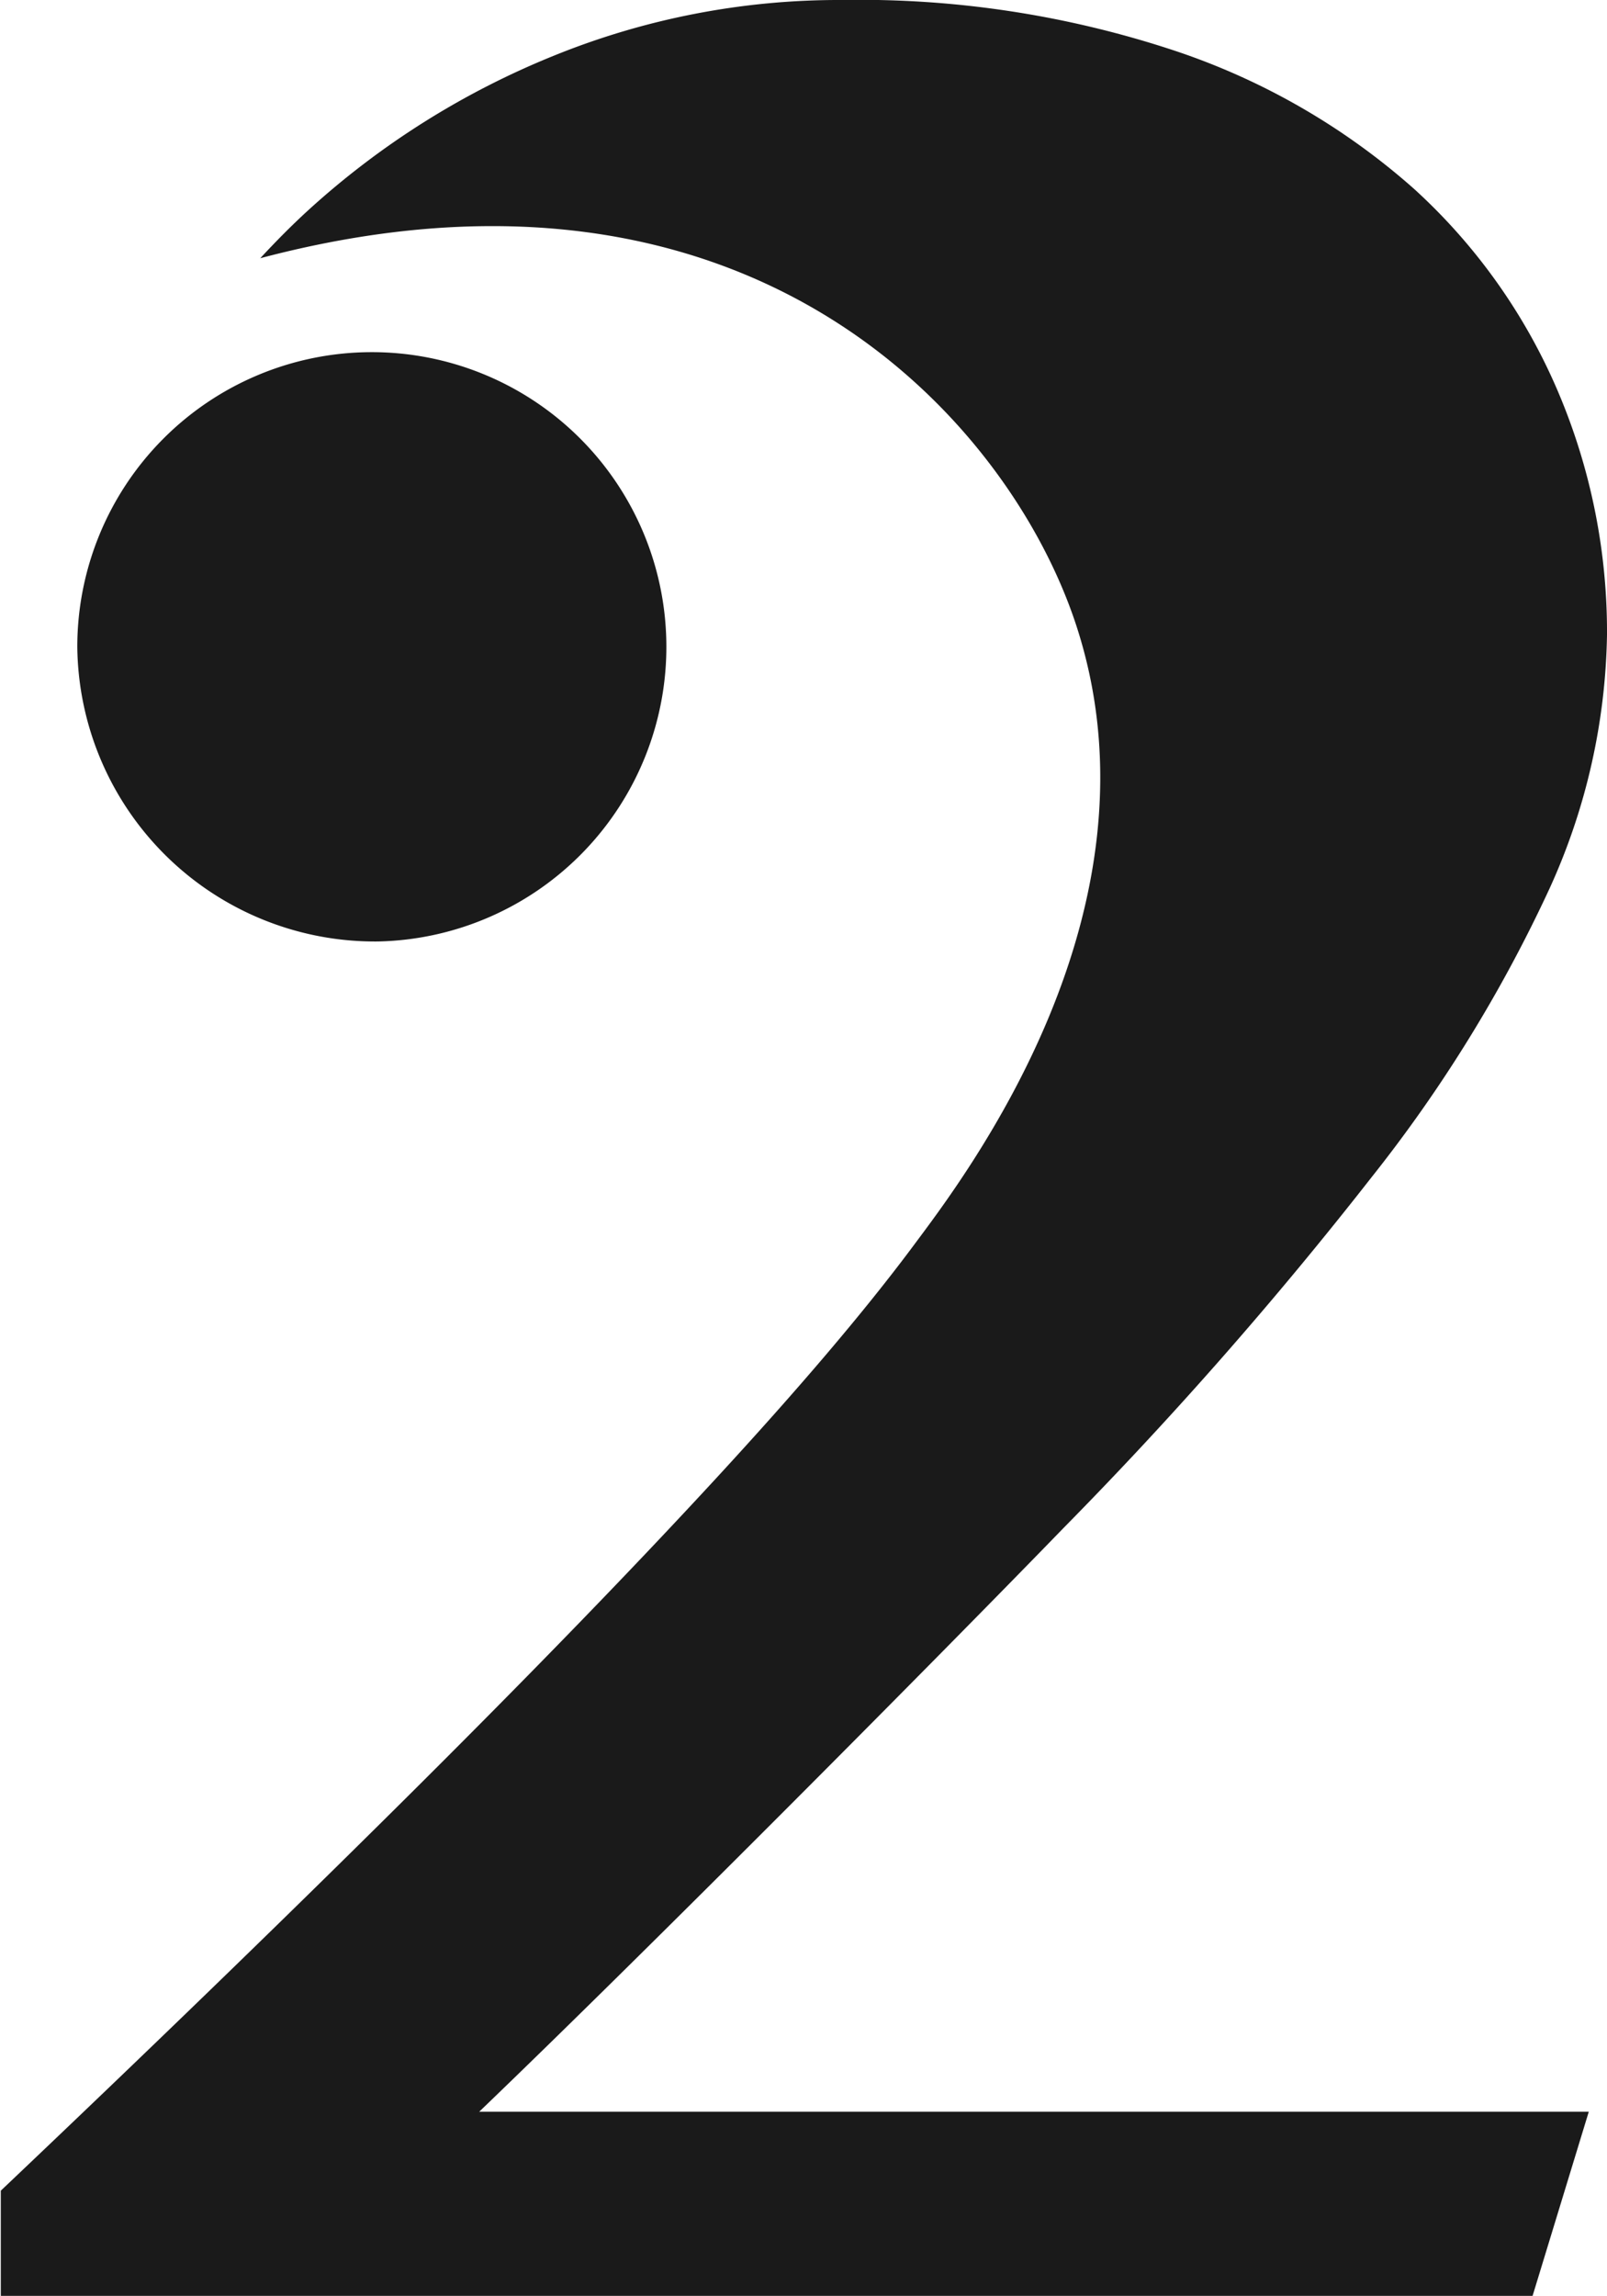 <svg xmlns="http://www.w3.org/2000/svg" width="17.901" height="25.561" viewBox="0 0 17.901 25.561">
  <g id="组_49" data-name="组 49" transform="translate(-416.923 -3763.9)">
    <g id="组_48" data-name="组 48">
      <path id="路径_51" data-name="路径 51" d="M421.135,3774.382a3.281,3.281,0,1,0-3.351-3.279A3.316,3.316,0,0,0,421.135,3774.382Z" fill="#1a1a1a"/>
      <path id="路径_52" data-name="路径 52" d="M428.772,3780.91a45.45,45.45,0,0,0,3.427-3.9,15.894,15.894,0,0,0,1.987-3.222,7.061,7.061,0,0,0,.638-2.821,6.828,6.828,0,0,0-.547-2.71,6.482,6.482,0,0,0-1.6-2.252,7.665,7.665,0,0,0-2.661-1.538,11.153,11.153,0,0,0-3.719-.567,8.442,8.442,0,0,0-3.209.622,9.143,9.143,0,0,0-2.734,1.721c-.186.17-.362.349-.532.532,5.455-1.443,8.329,1.8,9.082,4.064,1.06,3.189-1.246,6.177-1.8,6.922s-1.294,1.611-2.206,2.6-2.018,2.13-3.318,3.424-2.85,2.8-4.648,4.505v1.171h17.063l.626-2.05h-12.36C424.148,3785.6,427.386,3782.339,428.772,3780.91Z" fill="#1a1a1a"/>
    </g>
  </g>
</svg>
